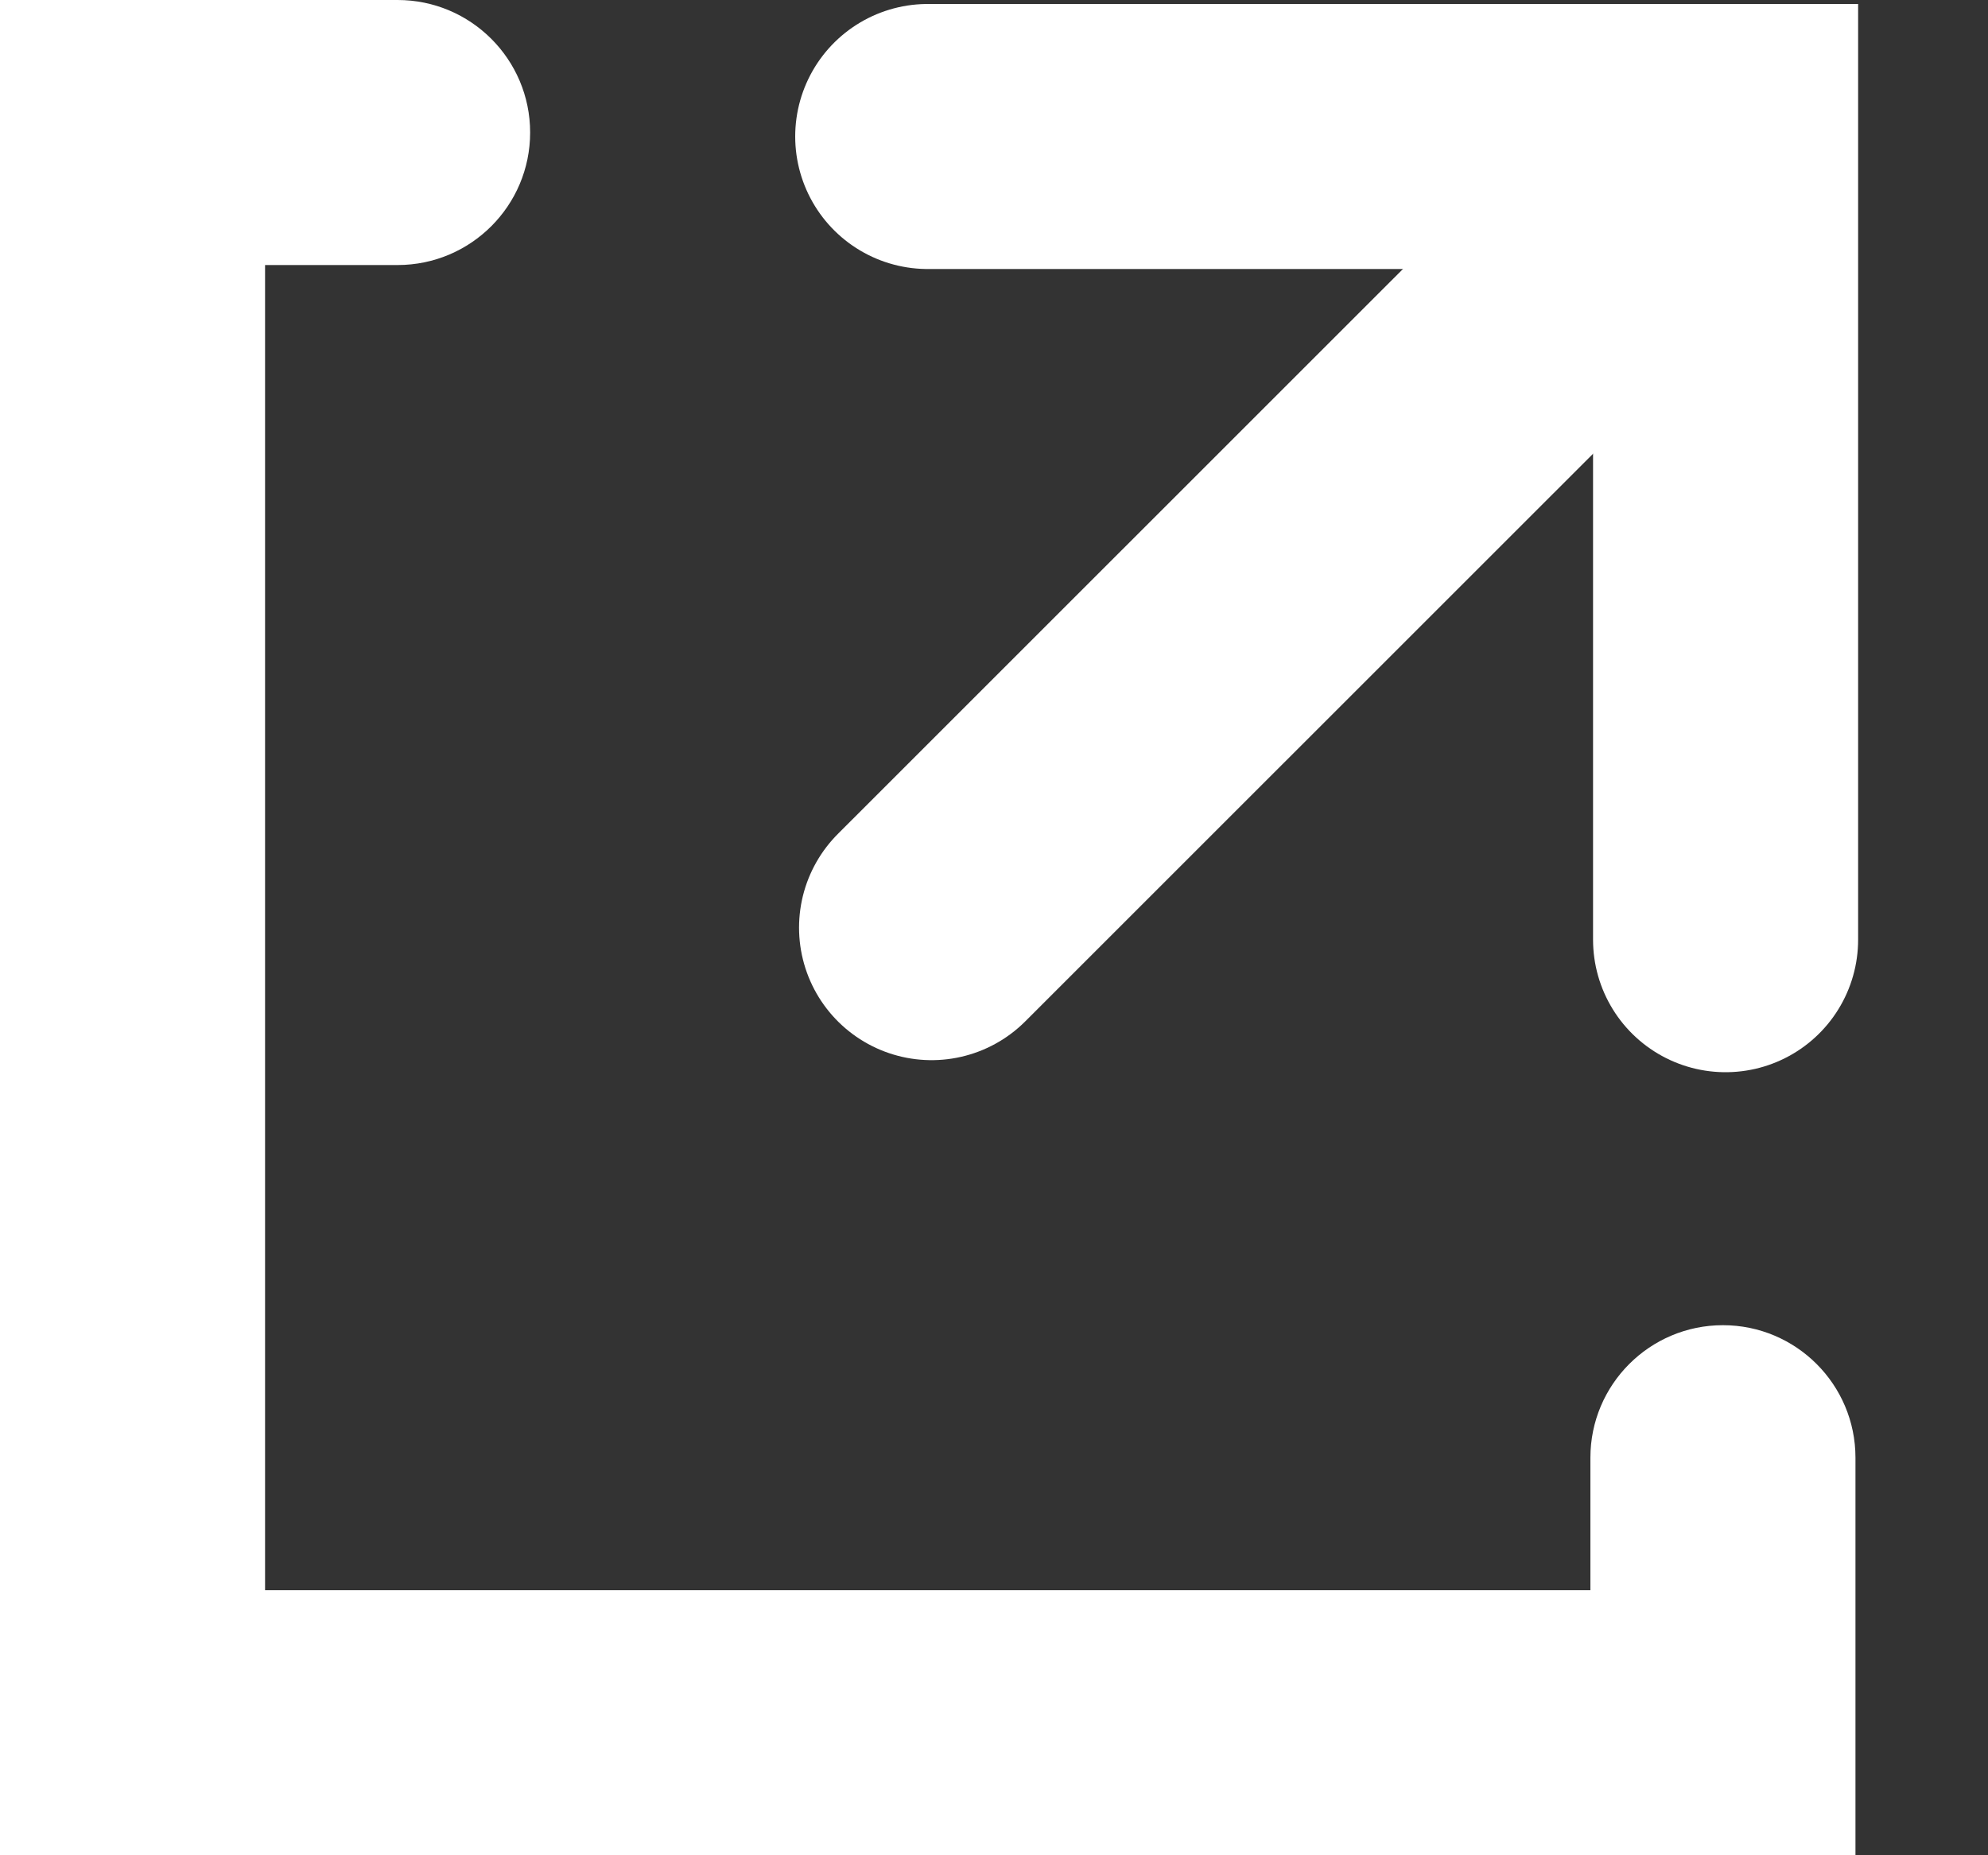 <?xml version="1.0" encoding="utf-8"?>
<svg xmlns="http://www.w3.org/2000/svg" fill="none" height="100%" overflow="visible" preserveAspectRatio="none" style="display: block;" viewBox="0 0 15 14" width="100%">
<rect x="0" y="0" width="15" height="14" fill="#333333" stroke="none"/>
<g id="Frame 203">
<path d="M3 0C3.552 0 4 0.448 4 1C4 1.552 3.552 2 3 2H2V12H12V11C12 10.448 12.448 10 13 10C13.552 10 14 10.448 14 11V14H0V0H3Z" fill="white" id="Vector 2 (Stroke)"/>
<path d="M13.02 7.091V1.03H7" id="Vector 1" stroke="white" stroke-linecap="round" stroke-width="2"/>
<path d="M12.03 2L7.029 7" id="Vector 3" stroke="white" stroke-linecap="round" stroke-width="2"/>
</g>
</svg>